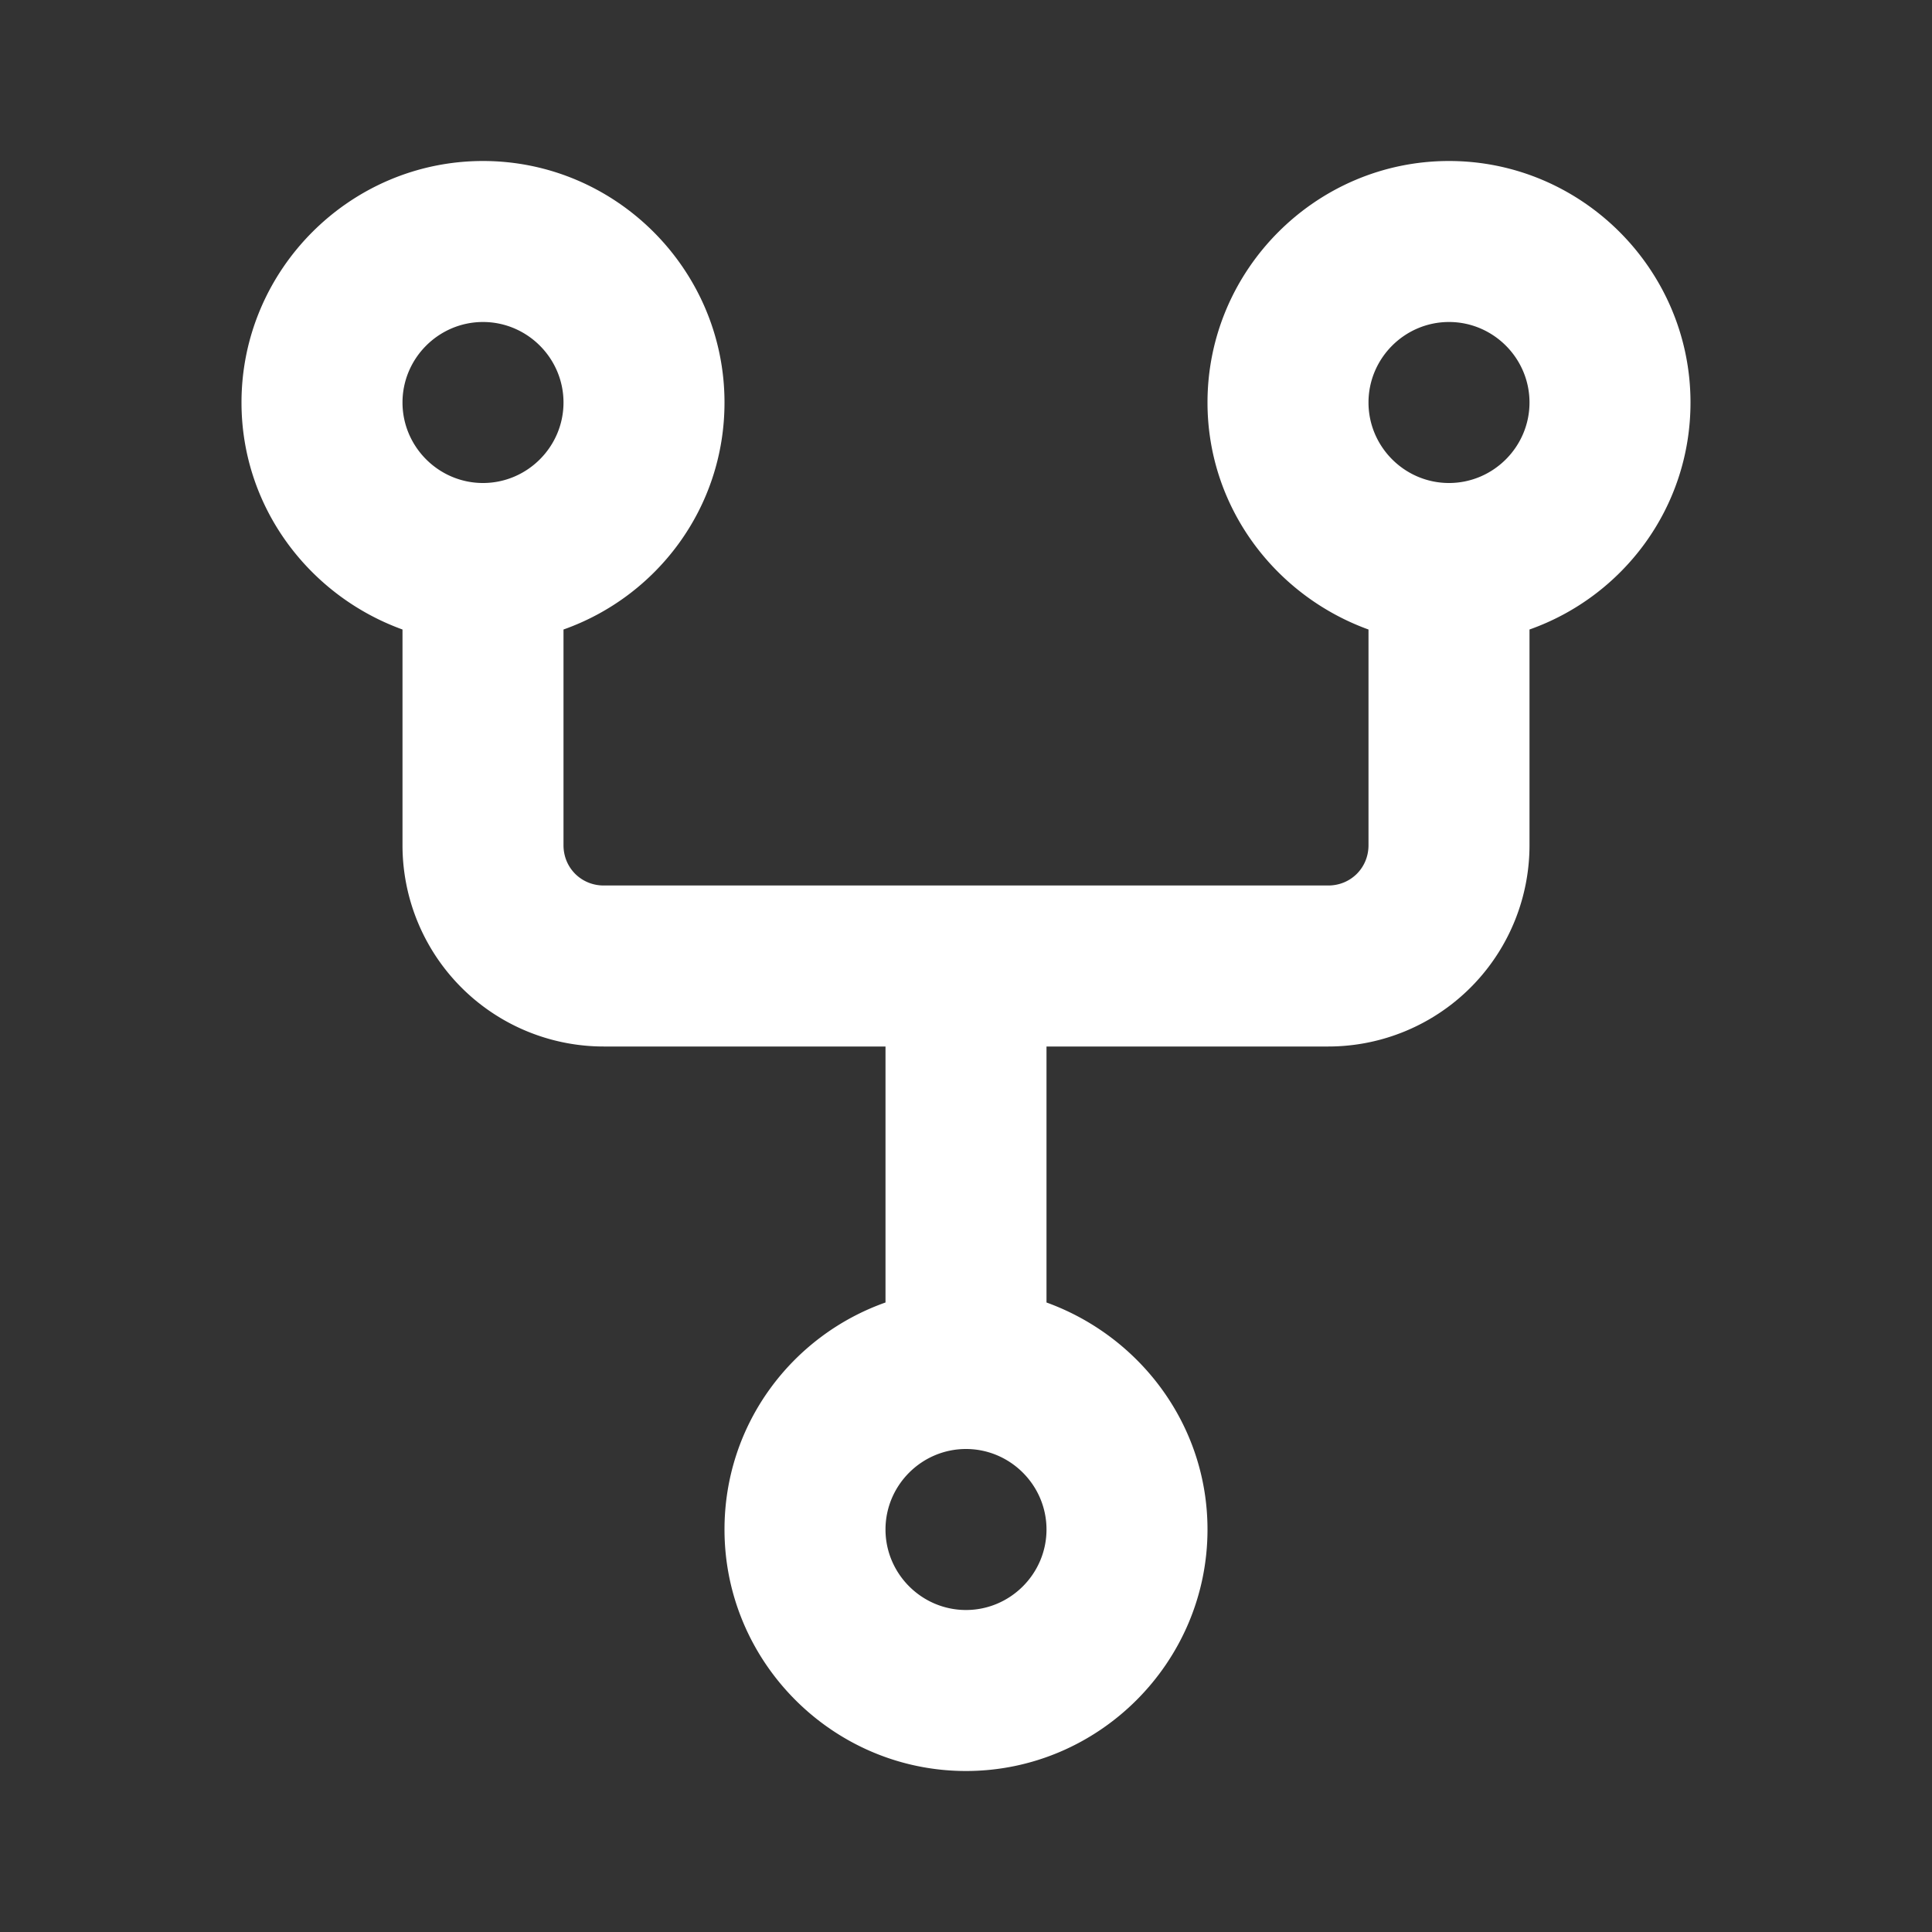 <svg xmlns="http://www.w3.org/2000/svg" width="35" height="35"
				 fill="white" viewBox="0 0 24 24">
				<rect x="0" y="0" width="24" height="24" fill="#333333" stroke="none"/>
				<!--Boxicons v3.0 https://boxicons.com | License  https://docs.boxicons.com/free-->
				<path d="M5 7.82v2.68A2.5 2.5 0 0 0 7.5 13H11v3.18c-1.16.41-2 1.51-2 2.82 0 1.65 1.35 3 3 3s3-1.35 3-3c0-1.3-.84-2.4-2-2.82V13h3.5a2.5 2.5 0 0 0 2.5-2.5V7.82c1.16-.41 2-1.51 2-2.82 0-1.65-1.35-3-3-3s-3 1.35-3 3c0 1.3.84 2.4 2 2.82v2.68c0 .28-.22.5-.5.5h-9c-.28 0-.5-.22-.5-.5V7.82C8.16 7.41 9 6.31 9 5c0-1.65-1.35-3-3-3S3 3.35 3 5c0 1.3.84 2.4 2 2.82M12 20c-.55 0-1-.45-1-1s.45-1 1-1 1 .45 1 1-.45 1-1 1m6-16c.55 0 1 .45 1 1s-.45 1-1 1-1-.45-1-1 .45-1 1-1M6 4c.55 0 1 .45 1 1s-.45 1-1 1-1-.45-1-1 .45-1 1-1"></path>
</svg>